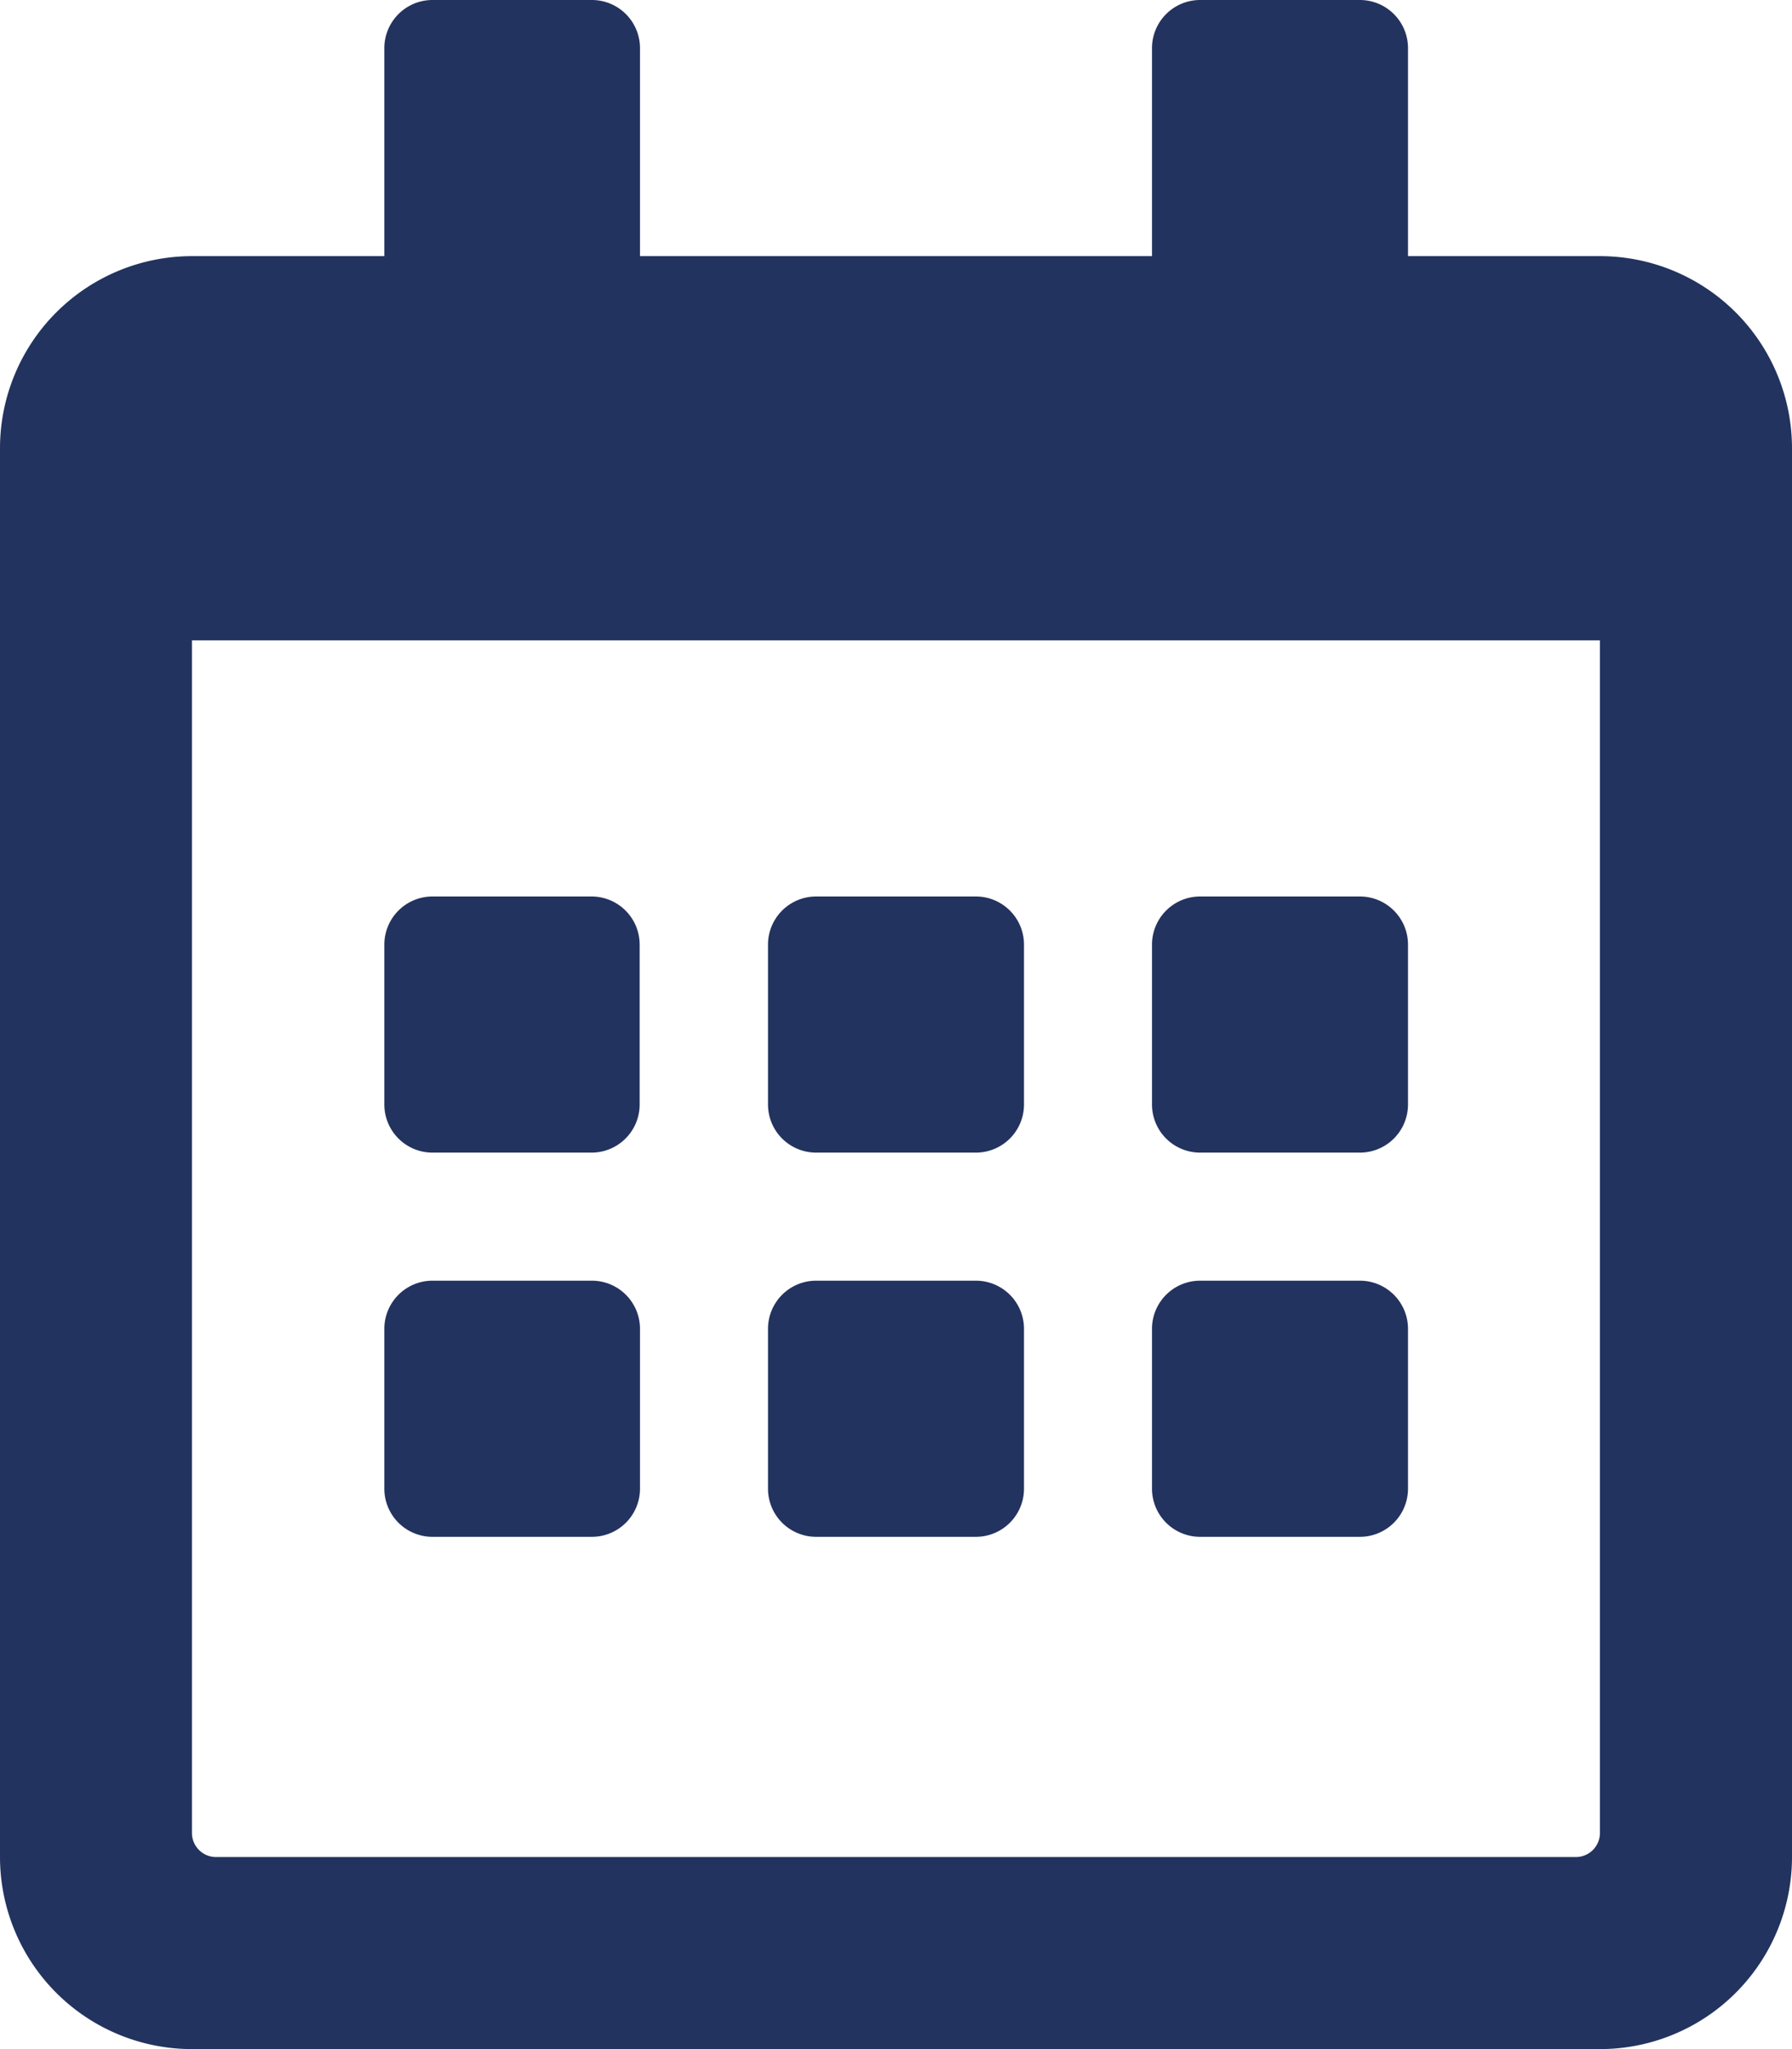 <svg xmlns="http://www.w3.org/2000/svg" width="15.75" height="18" viewBox="0 0 15.75 18">
  <path id="Path_1" data-name="Path 1" d="M5.2-5.625a.423.423,0,0,0,.422-.422V-7.453A.423.423,0,0,0,5.2-7.875H3.8a.423.423,0,0,0-.422.422v1.406a.423.423,0,0,0,.422.422ZM9-6.047V-7.453a.423.423,0,0,0-.422-.422H7.172a.423.423,0,0,0-.422.422v1.406a.423.423,0,0,0,.422.422H8.578A.423.423,0,0,0,9-6.047Zm3.375,0V-7.453a.423.423,0,0,0-.422-.422H10.547a.423.423,0,0,0-.422.422v1.406a.423.423,0,0,0,.422.422h1.406A.423.423,0,0,0,12.375-6.047ZM9-2.672V-4.078A.423.423,0,0,0,8.578-4.5H7.172a.423.423,0,0,0-.422.422v1.406a.423.423,0,0,0,.422.422H8.578A.423.423,0,0,0,9-2.672Zm-3.375,0V-4.078A.423.423,0,0,0,5.2-4.5H3.8a.423.423,0,0,0-.422.422v1.406A.423.423,0,0,0,3.8-2.25H5.2A.423.423,0,0,0,5.625-2.672Zm6.75,0V-4.078a.423.423,0,0,0-.422-.422H10.547a.423.423,0,0,0-.422.422v1.406a.423.423,0,0,0,.422.422h1.406A.423.423,0,0,0,12.375-2.672Zm3.375-9.141A1.688,1.688,0,0,0,14.062-13.5H12.375v-1.828a.423.423,0,0,0-.422-.422H10.547a.423.423,0,0,0-.422.422V-13.5h-4.5v-1.828A.423.423,0,0,0,5.2-15.75H3.8a.423.423,0,0,0-.422.422V-13.5H1.687A1.688,1.688,0,0,0,0-11.812V.562A1.688,1.688,0,0,0,1.687,2.25H14.062A1.688,1.688,0,0,0,15.75.562ZM14.062.352a.212.212,0,0,1-.211.211H1.9A.212.212,0,0,1,1.687.352V-10.125H14.062Z" transform="translate(0 15.75)" fill="#23335f"/>
</svg>
